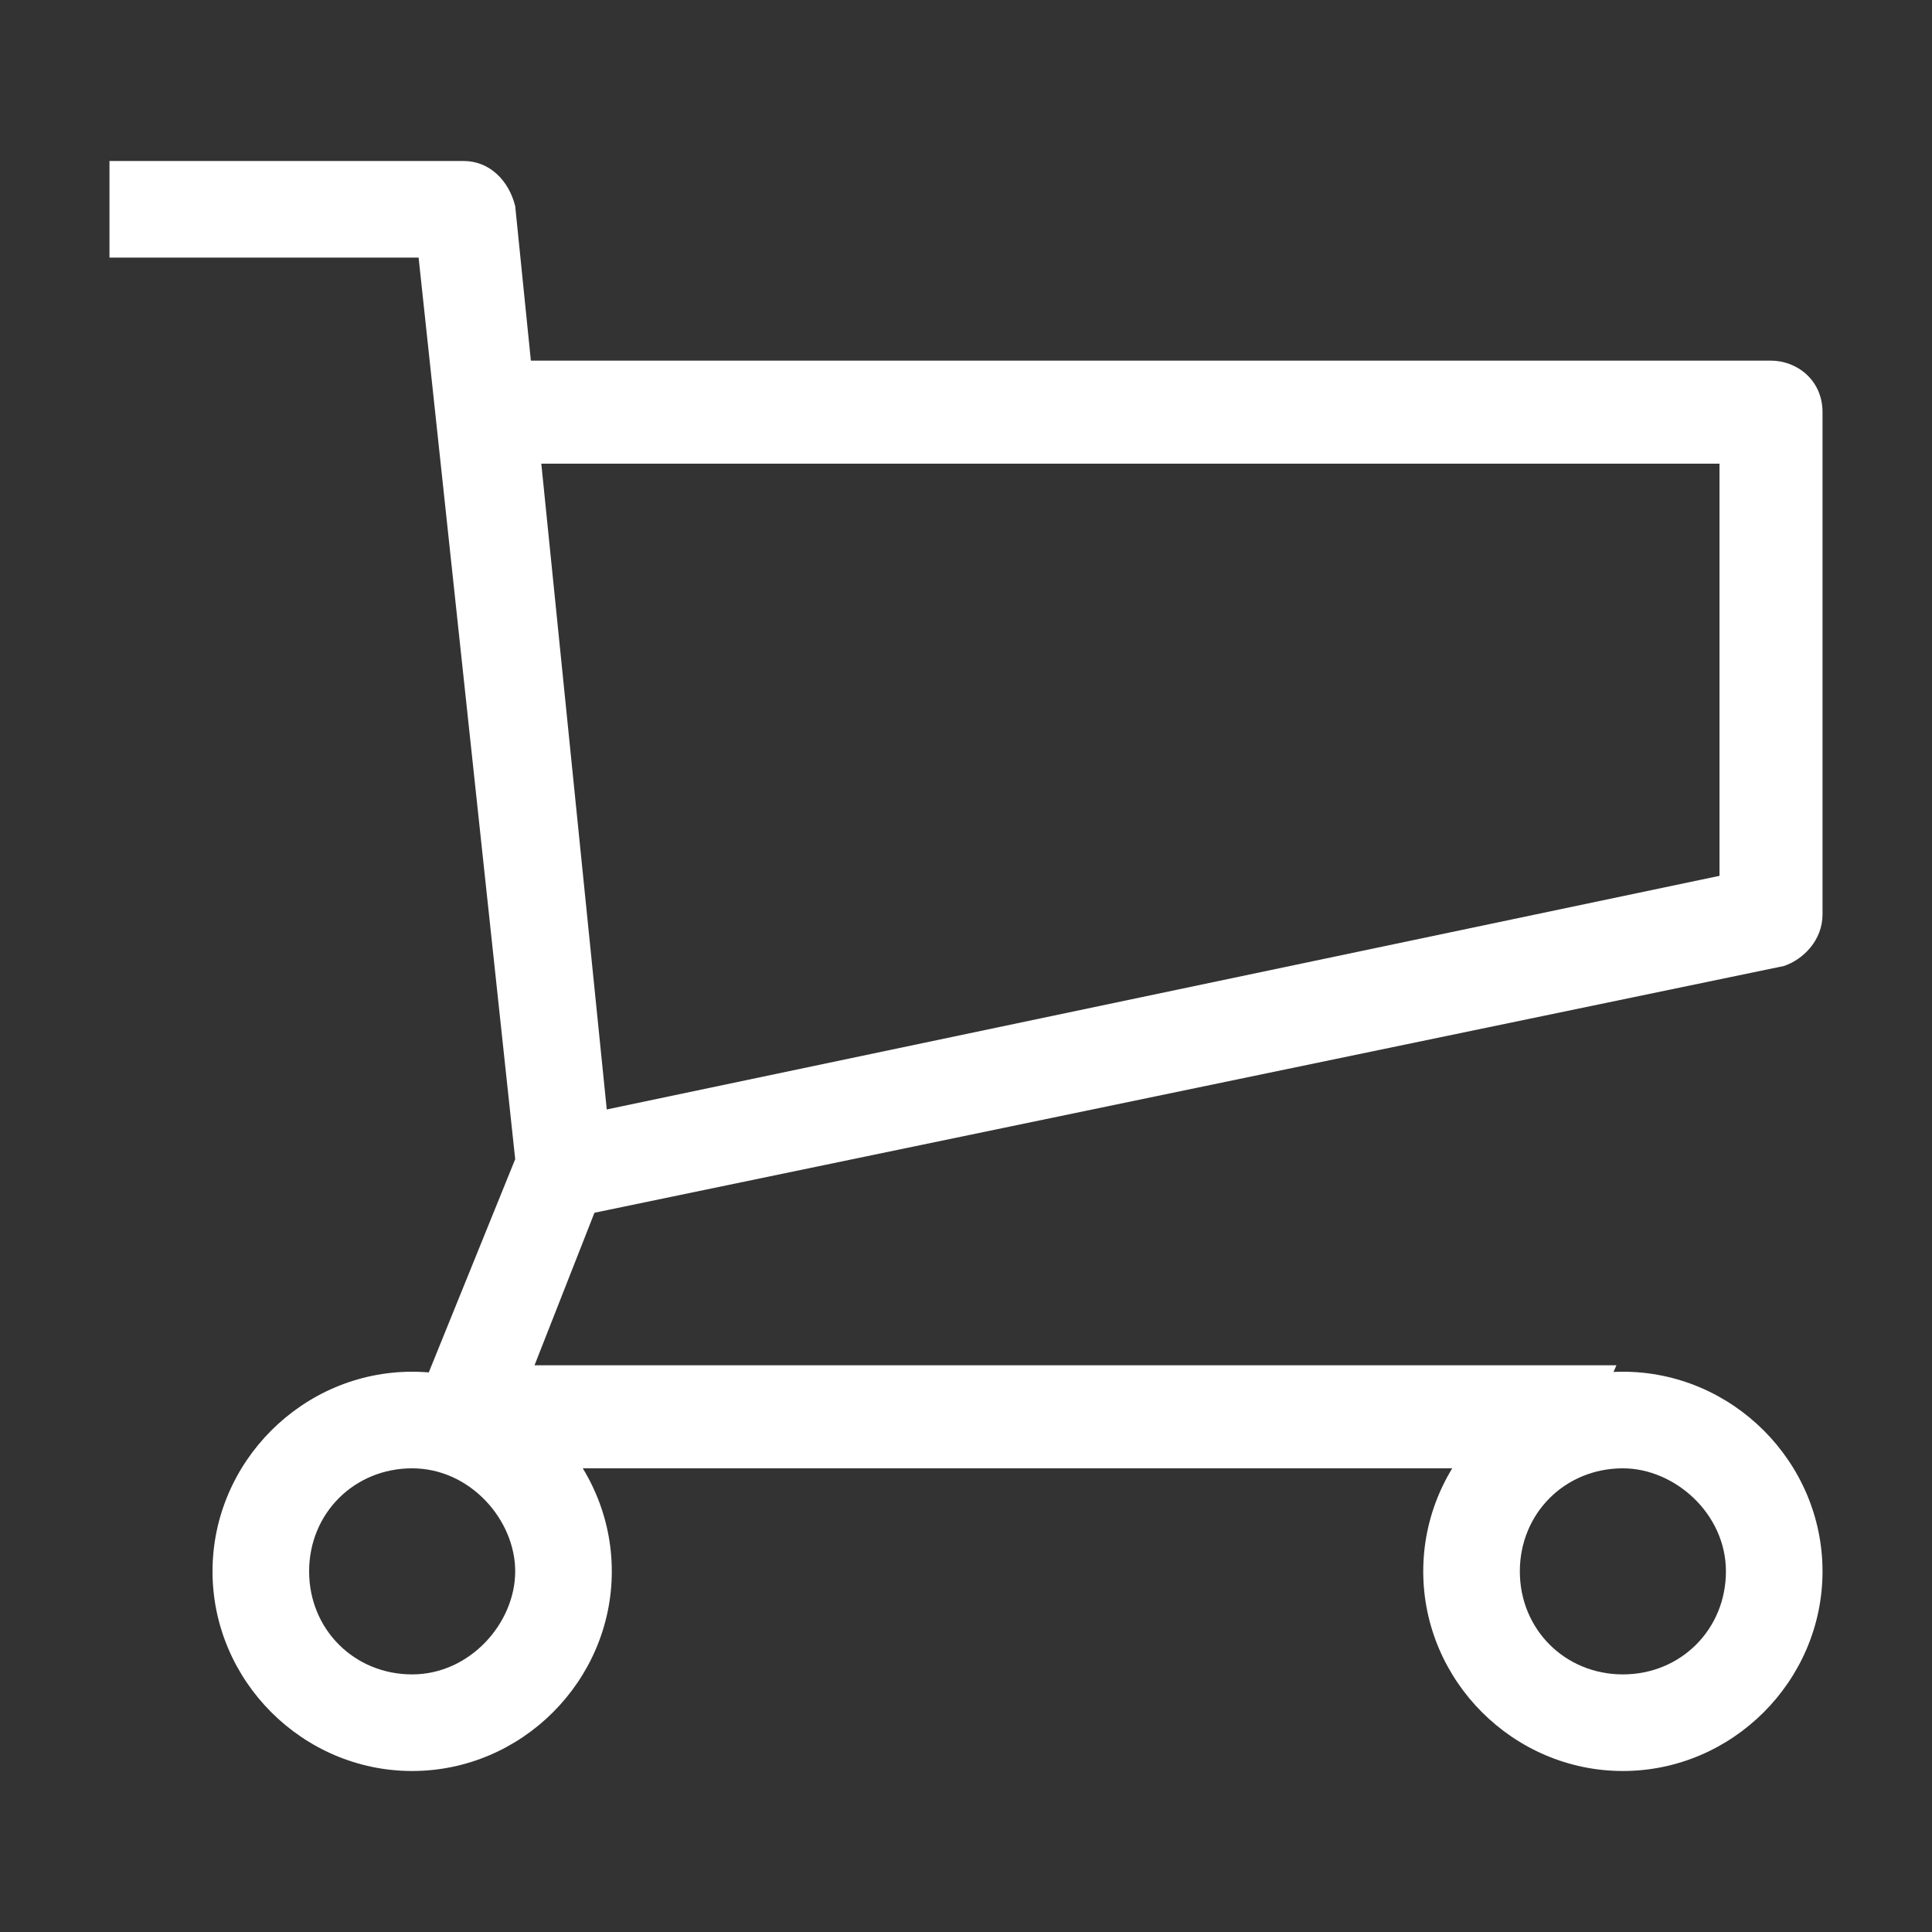 <?xml version="1.0" encoding="utf-8"?>
<!-- Generator: Adobe Illustrator 18.1.1, SVG Export Plug-In . SVG Version: 6.00 Build 0)  -->
<svg version="1.1" id="Layer_1" xmlns="http://www.w3.org/2000/svg" xmlns:xlink="http://www.w3.org/1999/xlink" x="0px" y="0px"
	 viewBox="0 0 30 30" enable-background="new 0 0 30 30" xml:space="preserve">
<rect x="0" y="0" width="30" height="30" fill="#333333" stroke="none"/>
<g id="Icon_Cart_19_">
	<g>
		<path fill="#FFFFFF" d="M24.4,22.8H7.2c-0.3,0-0.5-0.1-0.6-0.3S6.4,22,6.5,21.7L8,18l-1.5-14H1.7V2.5h5.5c0.4,0,0.7,0.3,0.8,0.7
			L9.5,18c0,0.1,0,0.3-0.1,0.4l-1.1,2.8h16.8L24.4,22.8z"/>
		<path fill="#FFFFFF" d="M8.9,18.9l-0.3-1.5l18.1-3.8V7.2H8V5.6h19.5c0.4,0,0.8,0.3,0.8,0.8v7.8c0,0.4-0.3,0.7-0.6,0.8L8.9,18.9z"
			/>
		<path fill="#FFFFFF" d="M25.2,27.5c-1.7,0-3.1-1.4-3.1-3.1s1.4-3.1,3.1-3.1s3.1,1.4,3.1,3.1S26.9,27.5,25.2,27.5z M25.2,22.8
			c-0.9,0-1.6,0.7-1.6,1.6s0.7,1.6,1.6,1.6s1.6-0.7,1.6-1.6S26,22.8,25.2,22.8z"/>
		<path fill="#FFFFFF" d="M6.4,27.5c-1.7,0-3.1-1.4-3.1-3.1s1.4-3.1,3.1-3.1s3.1,1.4,3.1,3.1S8.1,27.5,6.4,27.5z M6.4,22.8
			c-0.9,0-1.6,0.7-1.6,1.6s0.7,1.6,1.6,1.6S8,25.2,8,24.4S7.3,22.8,6.4,22.8z"/>
	</g>
</g>
</svg>
